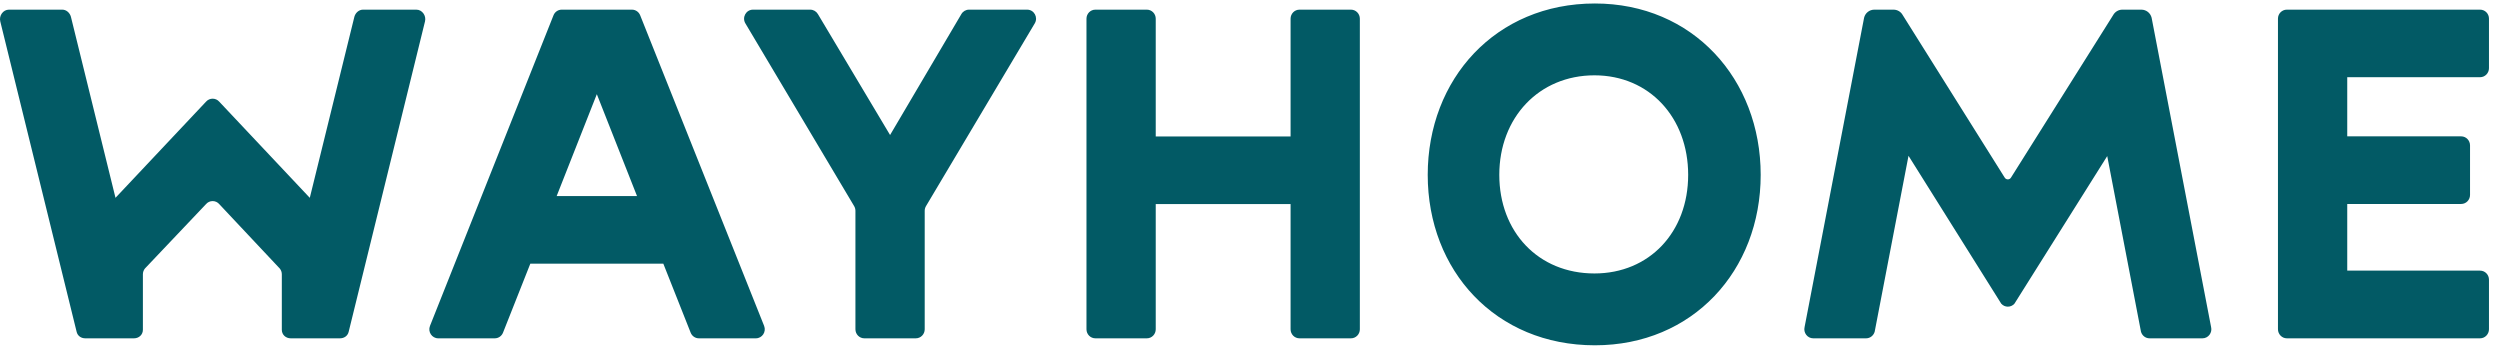 <?xml version="1.0" encoding="UTF-8"?>
<svg xmlns="http://www.w3.org/2000/svg" width="146" height="21" viewBox="0 0 146 21" fill="none">
  <path fill-rule="evenodd" clip-rule="evenodd" d="M83.379 10.212C83.379 4.618 87.343 0.204 93.141 0.204C98.859 0.204 102.824 4.618 102.824 10.212C102.824 15.805 98.859 20.165 93.141 20.165C87.343 20.165 83.379 15.805 83.379 10.212ZM98.589 10.212C98.589 6.867 96.324 4.399 93.115 4.399C89.879 4.399 87.559 6.867 87.559 10.212C87.559 13.53 89.824 15.97 93.115 15.97C96.324 15.97 98.589 13.557 98.589 10.212ZM24.317 0.564H21.195C20.962 0.564 20.758 0.75 20.696 0.978L18.092 11.553L12.804 5.938C12.701 5.821 12.56 5.763 12.418 5.763C12.277 5.763 12.135 5.821 12.032 5.938L6.745 11.553L4.141 0.978C4.079 0.75 3.874 0.564 3.642 0.564H0.519C0.181 0.564 -0.068 0.917 0.016 1.251L4.478 19.389C4.537 19.622 4.744 19.758 4.981 19.758H7.826C8.112 19.758 8.345 19.549 8.345 19.258V16.019C8.345 15.895 8.387 15.775 8.464 15.681L12.02 11.933C12.227 11.68 12.609 11.68 12.816 11.933L16.338 15.681C16.416 15.775 16.458 15.895 16.458 16.019V19.258C16.458 19.549 16.691 19.758 16.977 19.758H19.856C20.093 19.758 20.299 19.622 20.359 19.389L24.82 1.251C24.904 0.917 24.656 0.564 24.317 0.564ZM38.738 15.398H30.971L29.376 19.427C29.297 19.627 29.107 19.758 28.895 19.758H25.592C25.224 19.758 24.973 19.379 25.111 19.032L32.324 0.894C32.402 0.695 32.593 0.564 32.804 0.564H36.906C37.117 0.564 37.307 0.695 37.386 0.893L44.625 19.032C44.763 19.378 44.512 19.758 44.144 19.758H40.815C40.603 19.758 40.413 19.627 40.334 19.427L38.738 15.398ZM37.202 11.45L34.855 5.5L32.509 11.45H37.202ZM137.079 7.963V4.509H144.837C145.124 4.509 145.356 4.272 145.356 3.982V1.088C145.356 0.797 145.124 0.564 144.837 0.564H133.552C133.266 0.564 133.033 0.797 133.033 1.088V19.226C133.033 19.517 133.266 19.758 133.552 19.758H144.837C145.124 19.758 145.356 19.517 145.356 19.226V16.333C145.356 16.042 145.124 15.805 144.837 15.805H137.079V11.912H143.732C144.018 11.912 144.25 11.676 144.25 11.384V8.491C144.25 8.2 144.018 7.963 143.732 7.963H137.079ZM117.258 17.909C117.4 17.909 117.541 17.851 117.644 17.734L123.062 9.115L125.033 19.37C125.095 19.598 125.3 19.758 125.532 19.758H128.625C128.964 19.758 129.212 19.428 129.127 19.095L125.654 1.035C125.585 0.756 125.338 0.564 125.055 0.564H123.944C123.719 0.564 123.513 0.689 123.404 0.889L117.445 10.367C117.361 10.512 117.155 10.512 117.071 10.367L111.12 0.883C111.011 0.684 110.805 0.564 110.581 0.564H109.461C109.178 0.564 108.931 0.756 108.863 1.035L105.389 19.095C105.305 19.428 105.553 19.758 105.891 19.758H108.982C109.215 19.758 109.419 19.596 109.482 19.368L111.457 9.098L116.872 17.734C116.975 17.851 117.117 17.909 117.258 17.909ZM54.003 19.23V12.31C54.003 12.214 54.029 12.12 54.078 12.037L60.43 1.365C60.64 1.014 60.391 0.564 59.986 0.564H56.589C56.406 0.564 56.238 0.662 56.145 0.821L51.98 7.885L47.763 0.819C47.668 0.661 47.5 0.564 47.318 0.564H43.974C43.57 0.564 43.32 1.014 43.53 1.365L49.882 12.037C49.931 12.12 49.957 12.214 49.957 12.31V19.23C49.957 19.522 50.19 19.758 50.476 19.758H53.484C53.77 19.758 54.003 19.522 54.003 19.23ZM79.415 19.23V1.092C79.415 0.801 79.183 0.564 78.896 0.564H75.888C75.602 0.564 75.37 0.801 75.37 1.092V7.968H67.495V1.092C67.495 0.801 67.263 0.564 66.977 0.564H63.969C63.682 0.564 63.45 0.801 63.45 1.092V19.23C63.45 19.522 63.682 19.758 63.969 19.758H66.977C67.263 19.758 67.495 19.522 67.495 19.23V11.916H75.37V19.23C75.37 19.522 75.602 19.758 75.888 19.758H78.896C79.183 19.758 79.415 19.522 79.415 19.23Z" fill="#025A65"></path>
</svg>
